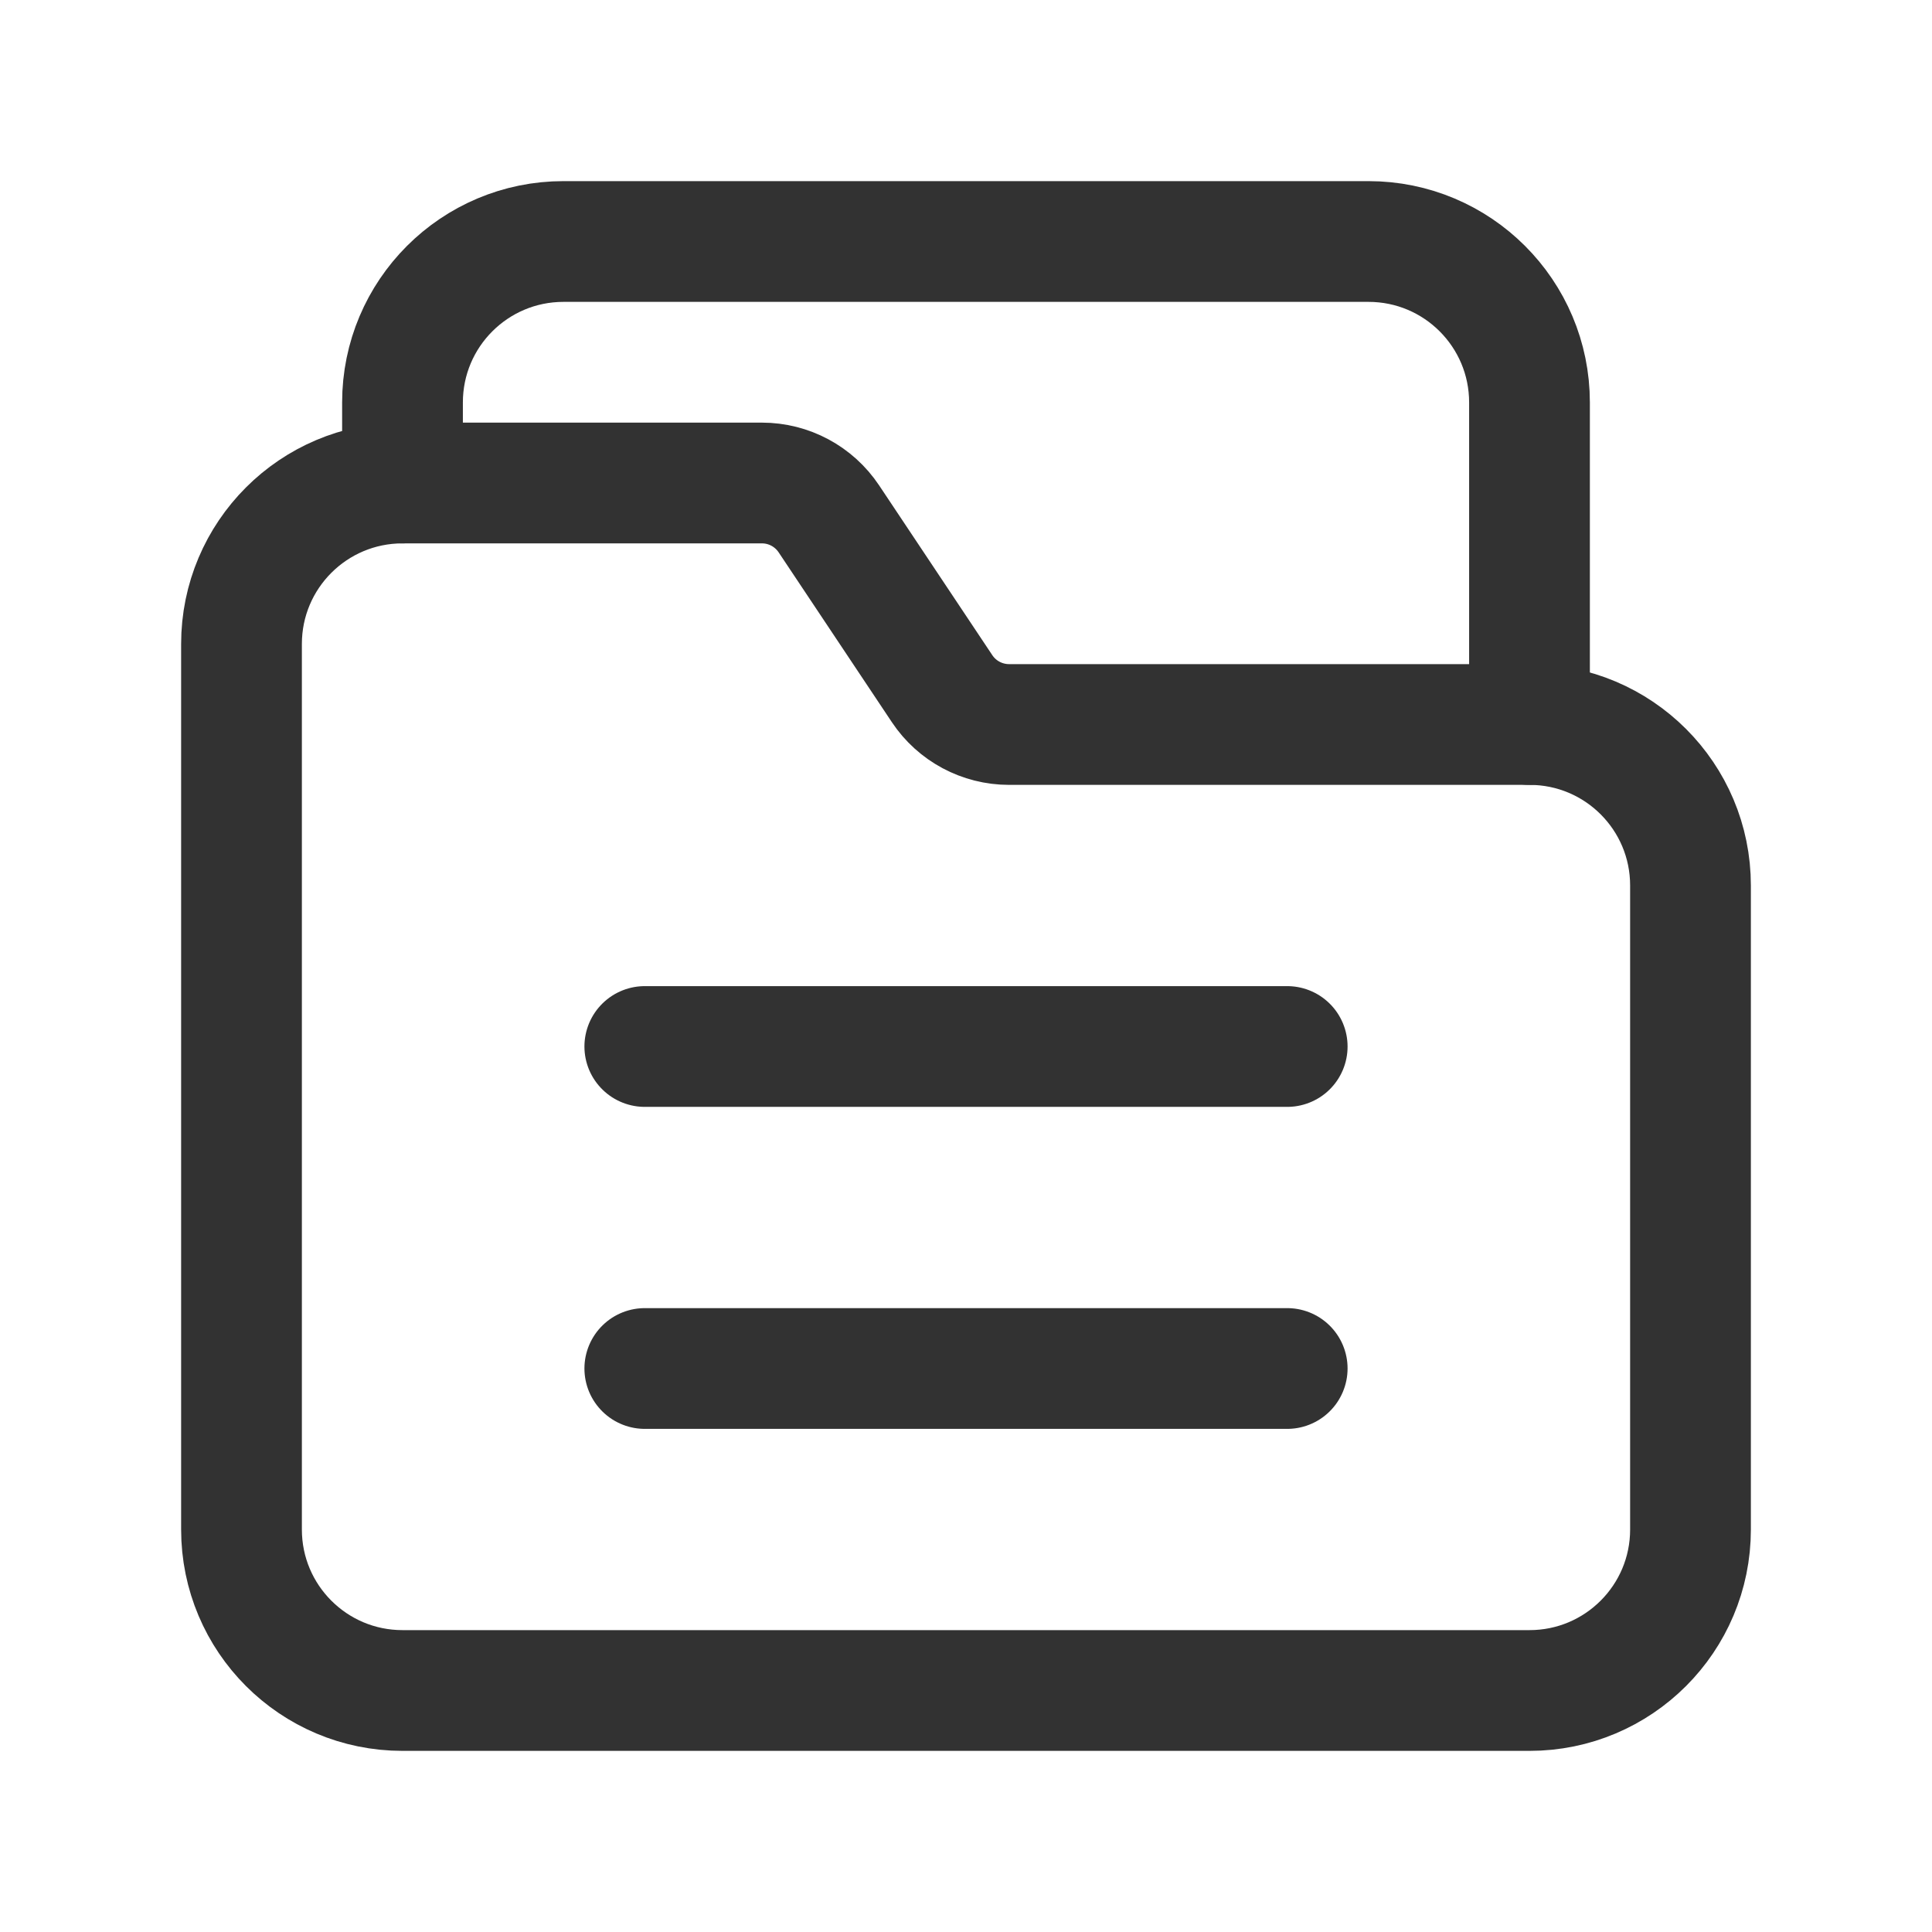 <?xml version="1.0" encoding="UTF-8"?><svg version="1.1" viewBox="0 0 24 24" xmlns="http://www.w3.org/2000/svg" xmlns:xlink="http://www.w3.org/1999/xlink"><!--Generated by IJSVG (https://github.com/iconjar/IJSVG)--><g stroke-linecap="round" stroke-width="1.5" stroke="#323232" fill="none" stroke-linejoin="round"><path d="M8.01,17h7.98"></path><path d="M8.01,13h7.98"></path><path d="M19,9h-6.465c-0.334,0 -0.647,-0.167 -0.832,-0.445l-1.406,-2.109c-0.186,-0.279 -0.498,-0.446 -0.832,-0.446h-4.465c-1.105,0 -2,0.895 -2,2v11c0,1.105 0.895,2 2,2h14c1.105,0 2,-0.895 2,-2v-8c0,-1.105 -0.895,-2 -2,-2Z"></path><path d="M5,6v-1c0,-1.105 0.895,-2 2,-2h10c1.105,0 2,0.895 2,2v4"></path></g><path fill="none" d="M0,0h24v24h-24v-24Z"></path></svg>